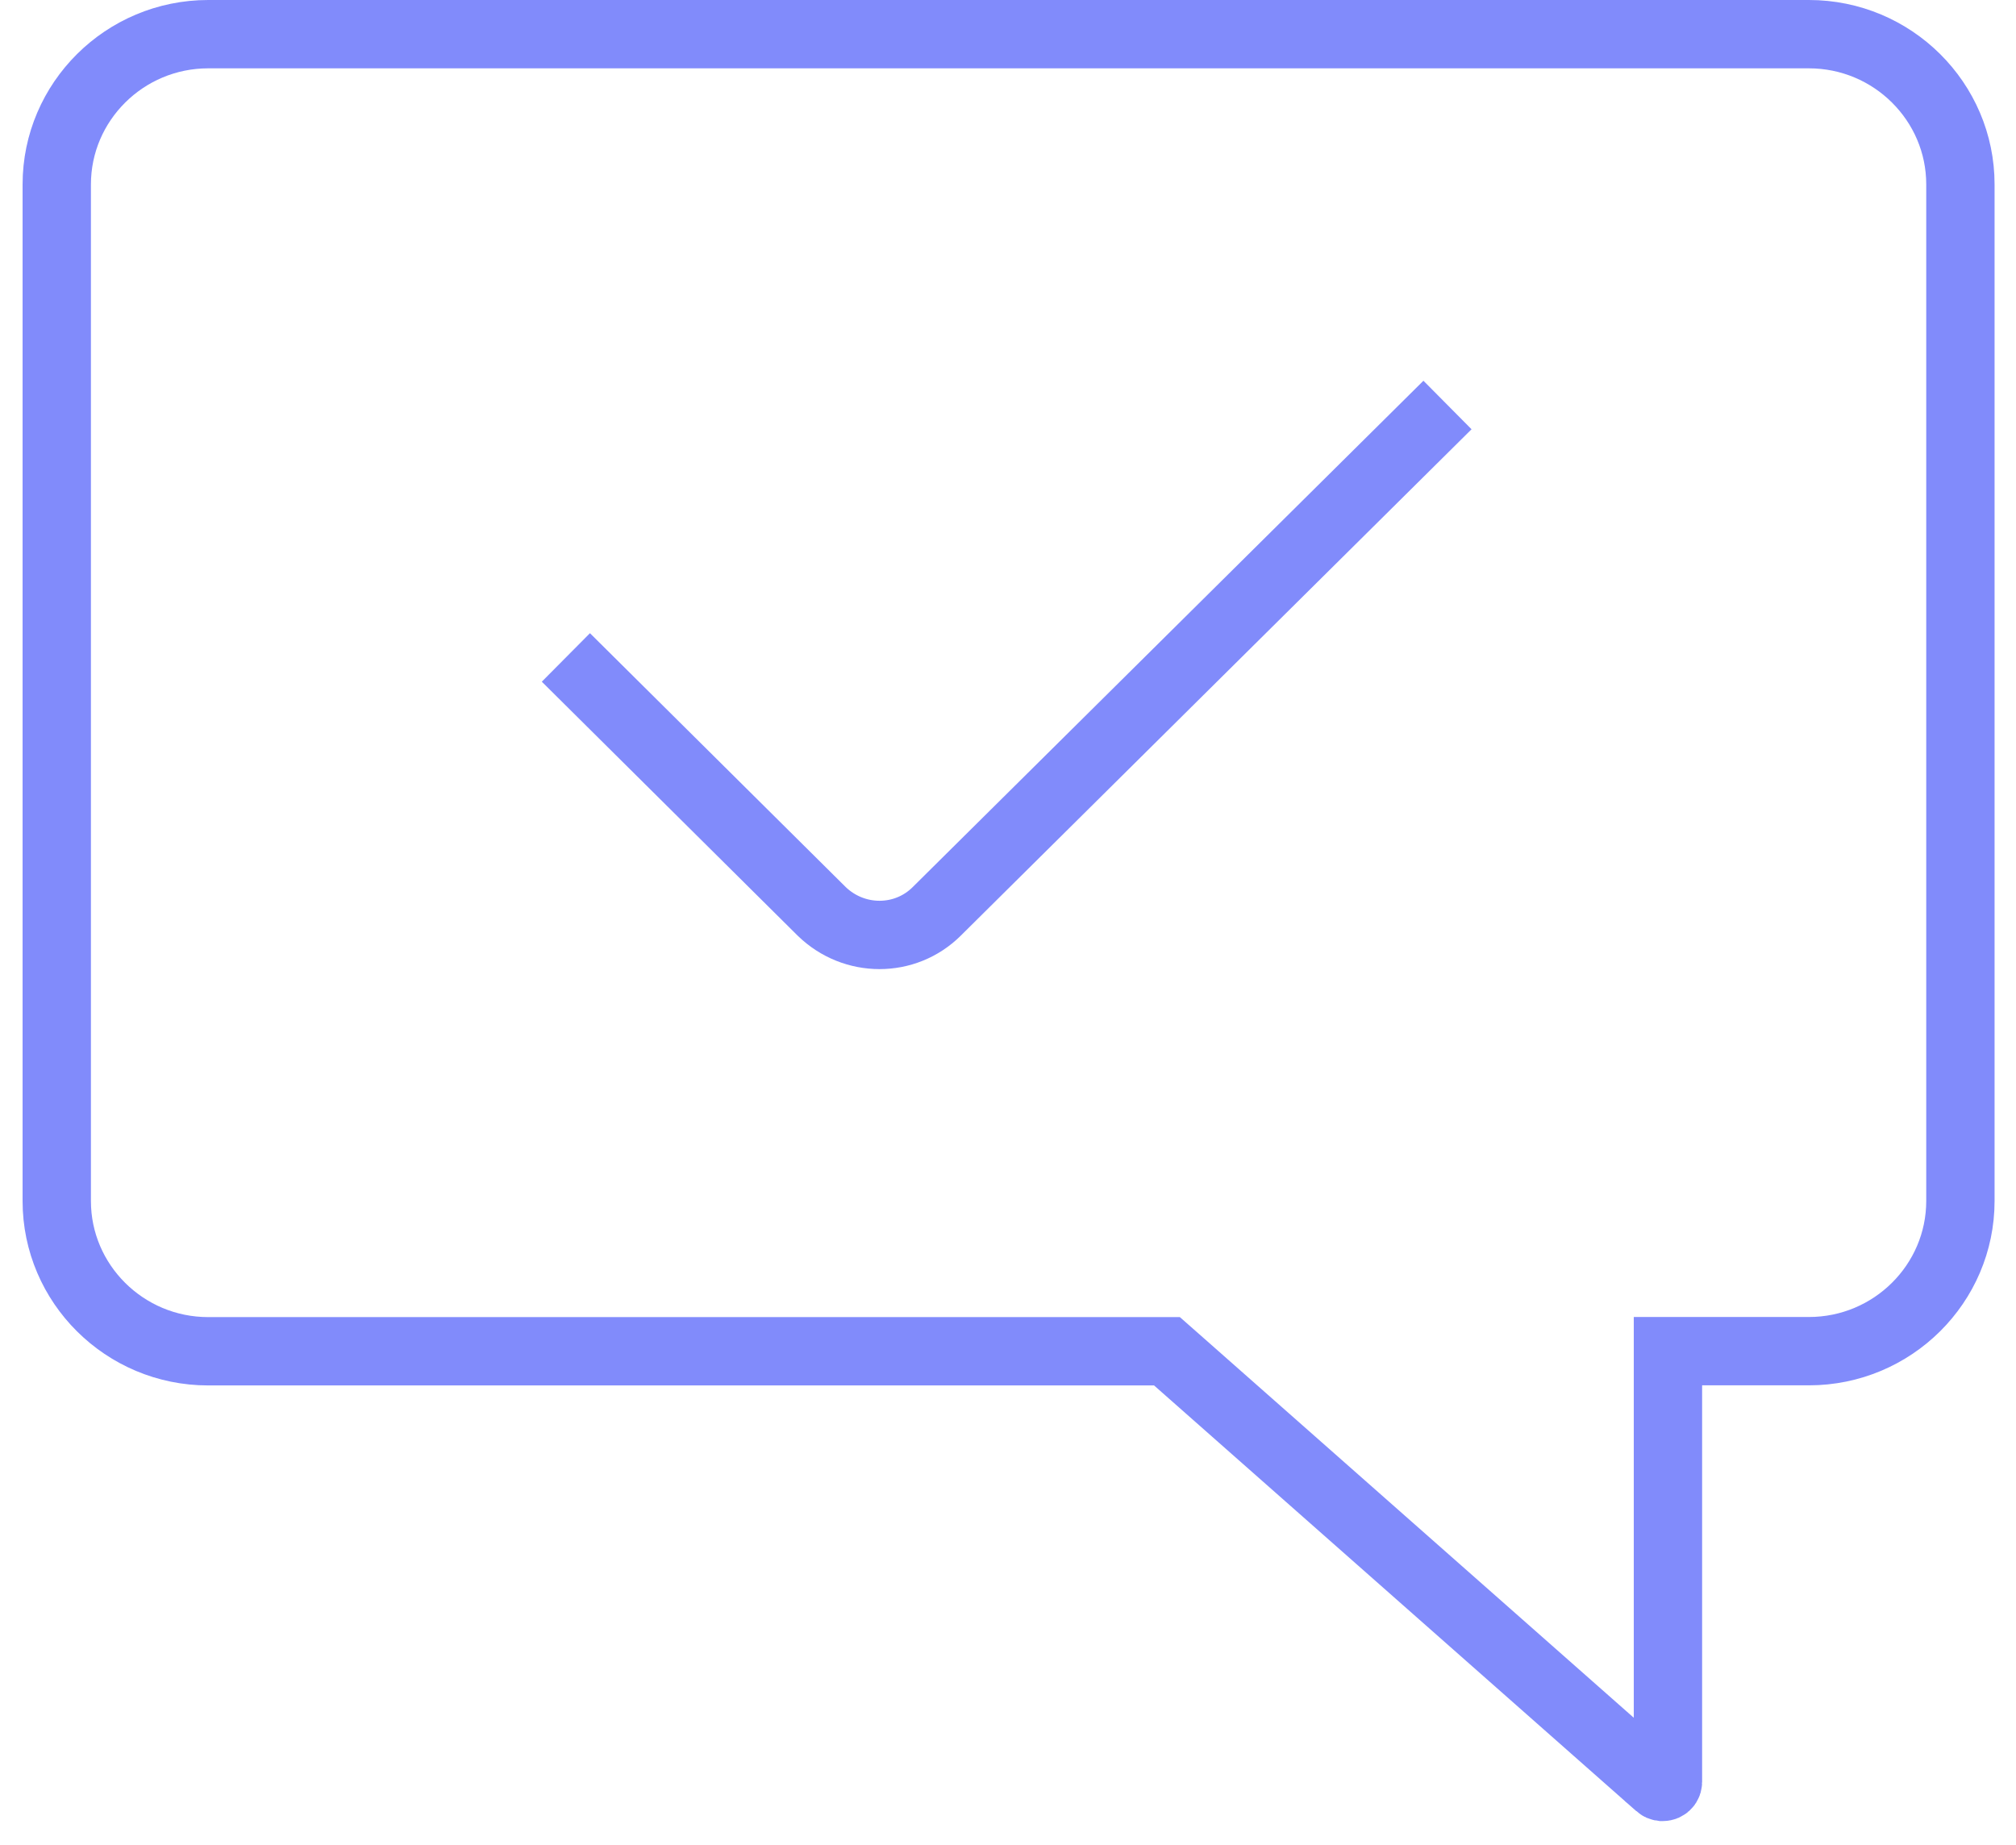 <svg xmlns="http://www.w3.org/2000/svg" width="59" height="54" viewBox="0 0 59 54" fill="none"><path d="M48.658 52.297H48.637C48.605 52.293 48.576 52.28 48.552 52.259C48.552 52.259 48.552 52.259 48.552 52.258L34.436 39.797L34.152 39.547H33.774H6.094C3.643 39.547 1.661 37.567 1.661 35.151V5.396C1.661 2.98 3.645 1 6.094 1H52.939C55.39 1 57.373 2.98 57.373 5.396V35.148C57.373 37.565 55.389 39.544 52.939 39.544H49.814H48.814V40.544V52.151C48.814 52.204 48.783 52.257 48.728 52.283C48.704 52.293 48.68 52.297 48.658 52.297Z" stroke="#818BFB" stroke-width="2" stroke-miterlimit="10"></path><path d="M42.362 11.853L27.412 26.675C26.489 27.592 24.995 27.592 24.047 26.672L16.561 19.241" stroke="#818BFB" stroke-width="2" stroke-miterlimit="10"></path></svg>